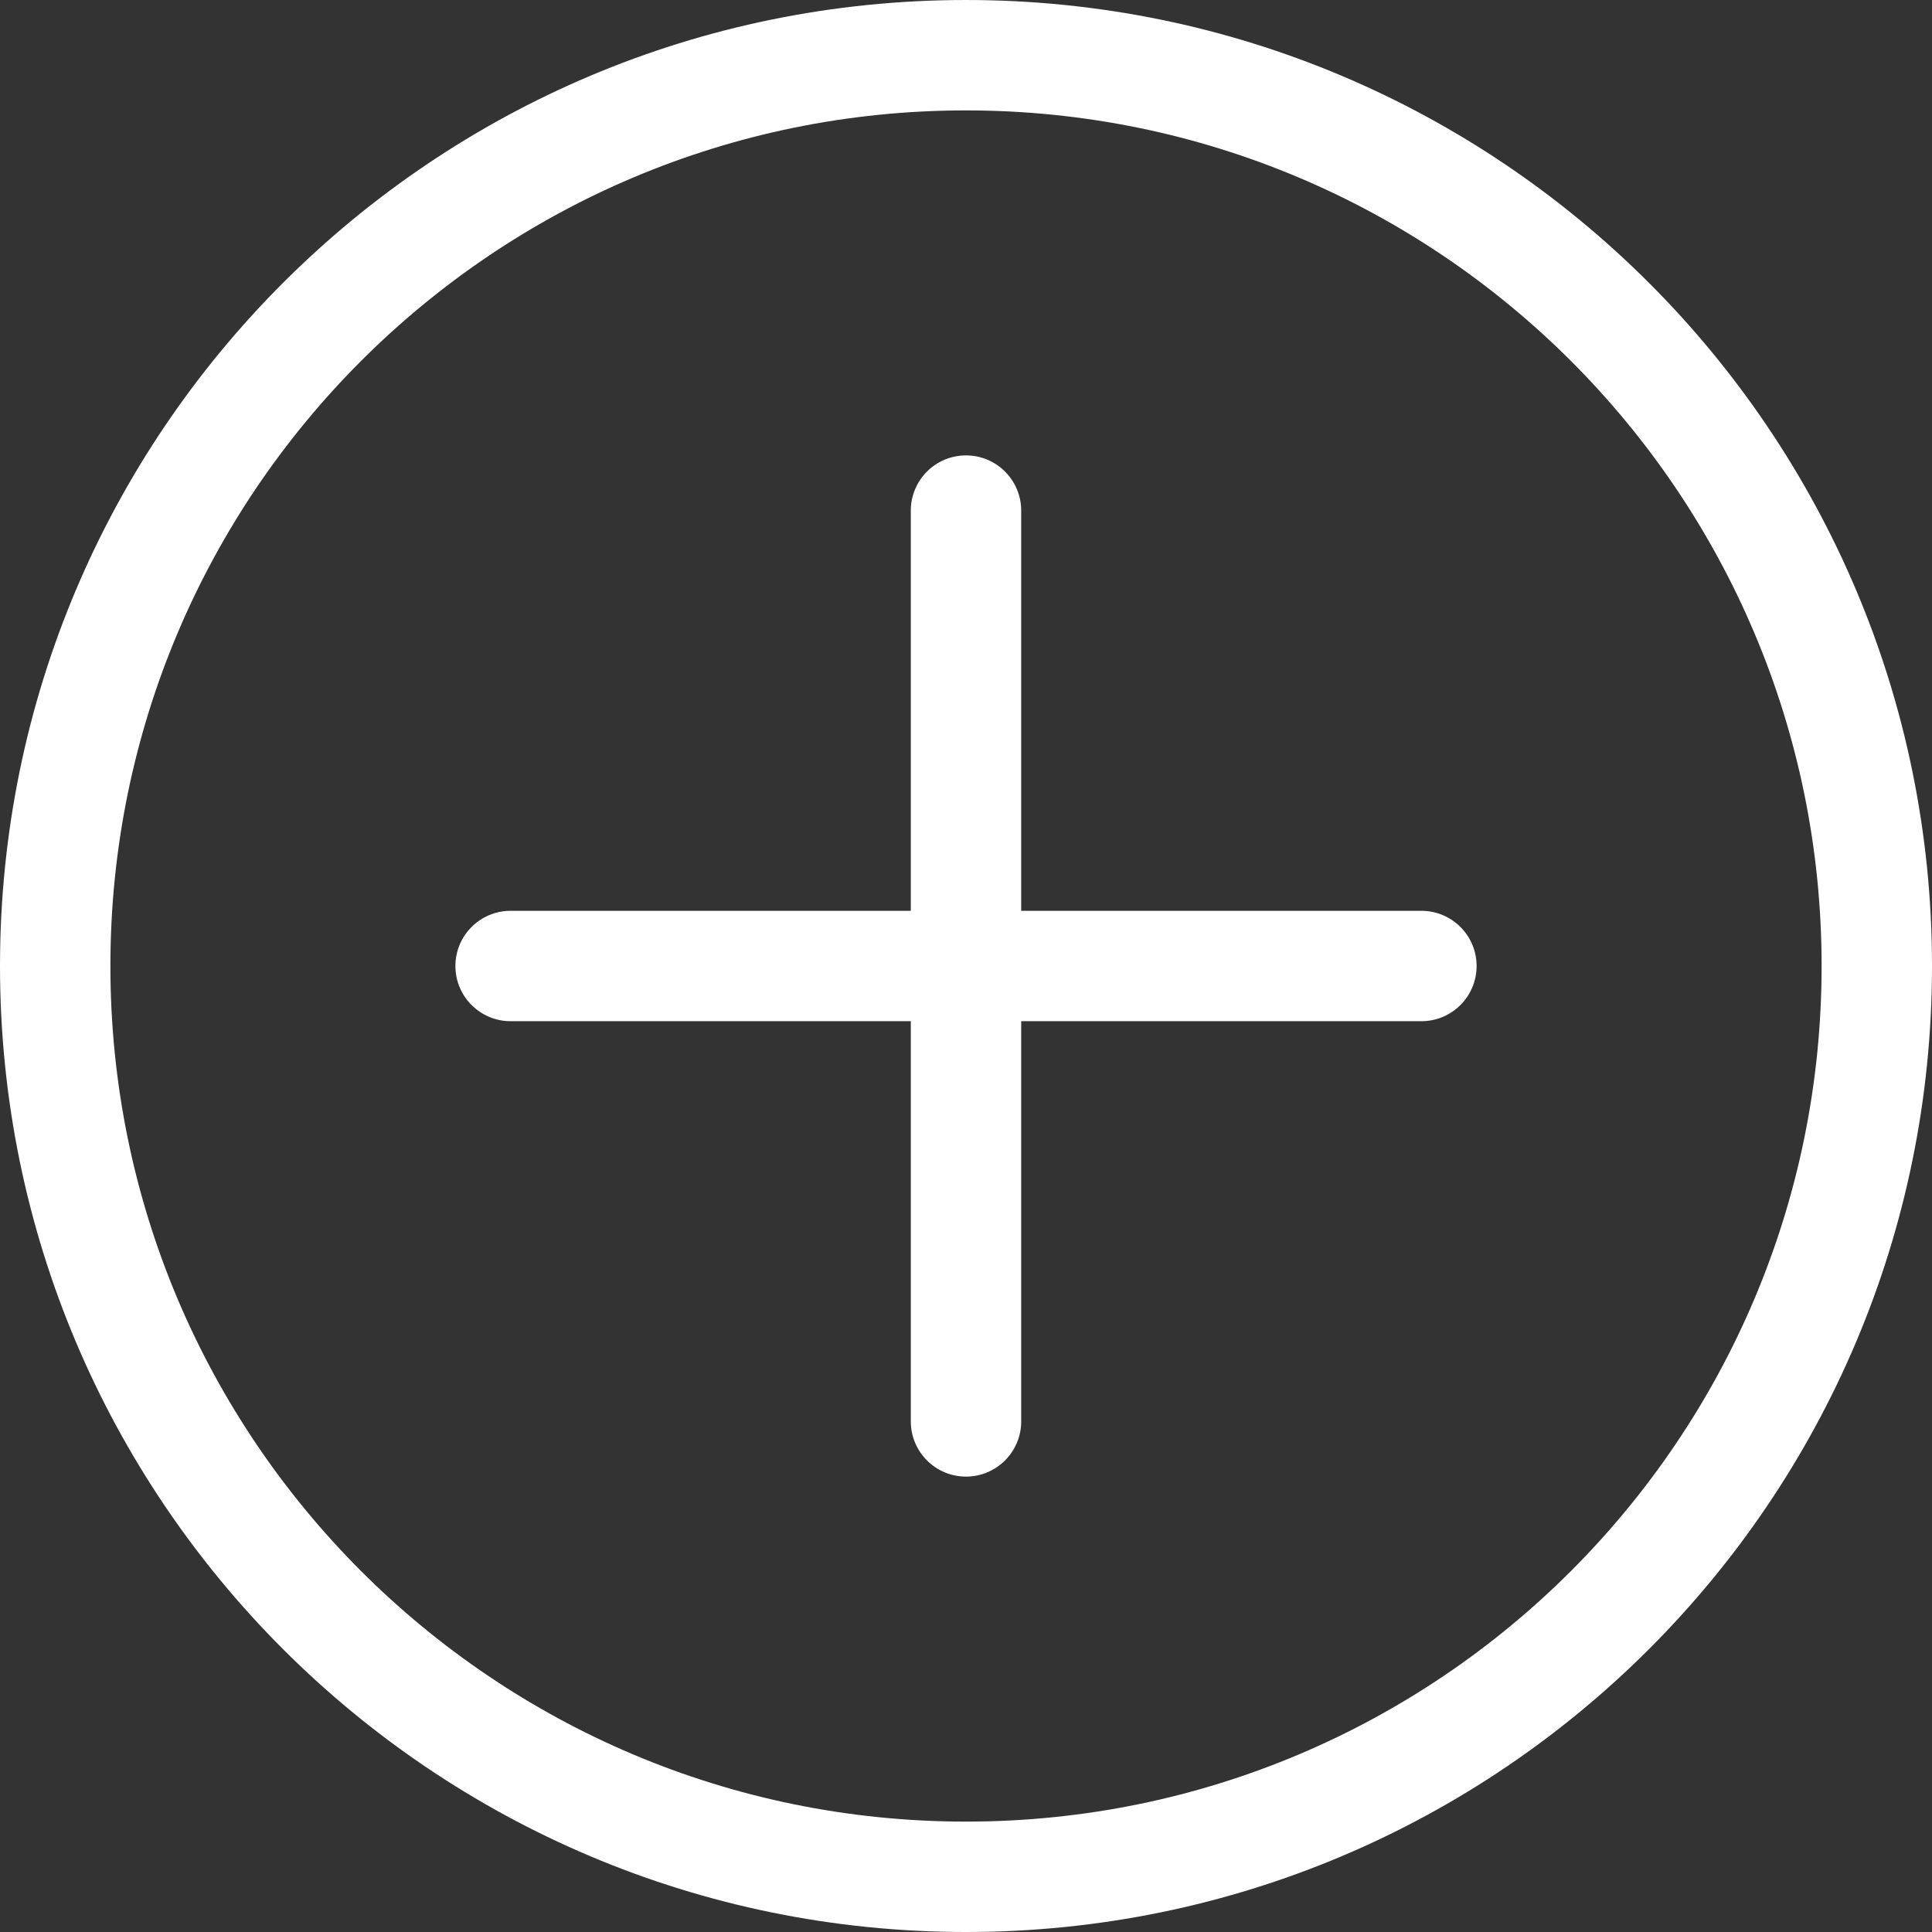 <svg fill="none" height="35" viewBox="0 0 35 35" width="35" xmlns="http://www.w3.org/2000/svg"><rect x="0" y="0" width="35" height="35" fill="#333333" stroke="none"/><path d="m18.5 9.25c0-.552-.448-1-1-1s-1 .448-1 1zm-2 16.5c0 .552.448 1 1 1s1-.448 1-1zm9.25-7.25c.552 0 1-.448 1-1s-.448-1-1-1zm-16.5-2c-.552 0-1 .448-1 1s.448 1 1 1zm23.75 1c0 8.56-6.94 15.5-15.5 15.5v2c9.665 0 17.5-7.835 17.5-17.5zm-15.5 15.5c-8.56 0-15.5-6.94-15.5-15.5h-2c0 9.665 7.835 17.5 17.5 17.5zm-15.5-15.5c0-8.56 6.94-15.5 15.5-15.5v-2c-9.665 0-17.5 7.835-17.5 17.5zm15.5-15.5c8.56 0 15.5 6.94 15.5 15.5h2c0-9.665-7.835-17.5-17.5-17.5zm-1 7.25v8.25h2v-8.25zm0 8.25v8.25h2v-8.25zm9.25-1h-8.25v2h8.25zm-8.25 0h-8.25v2h8.25z" fill="#fff"/></svg>
